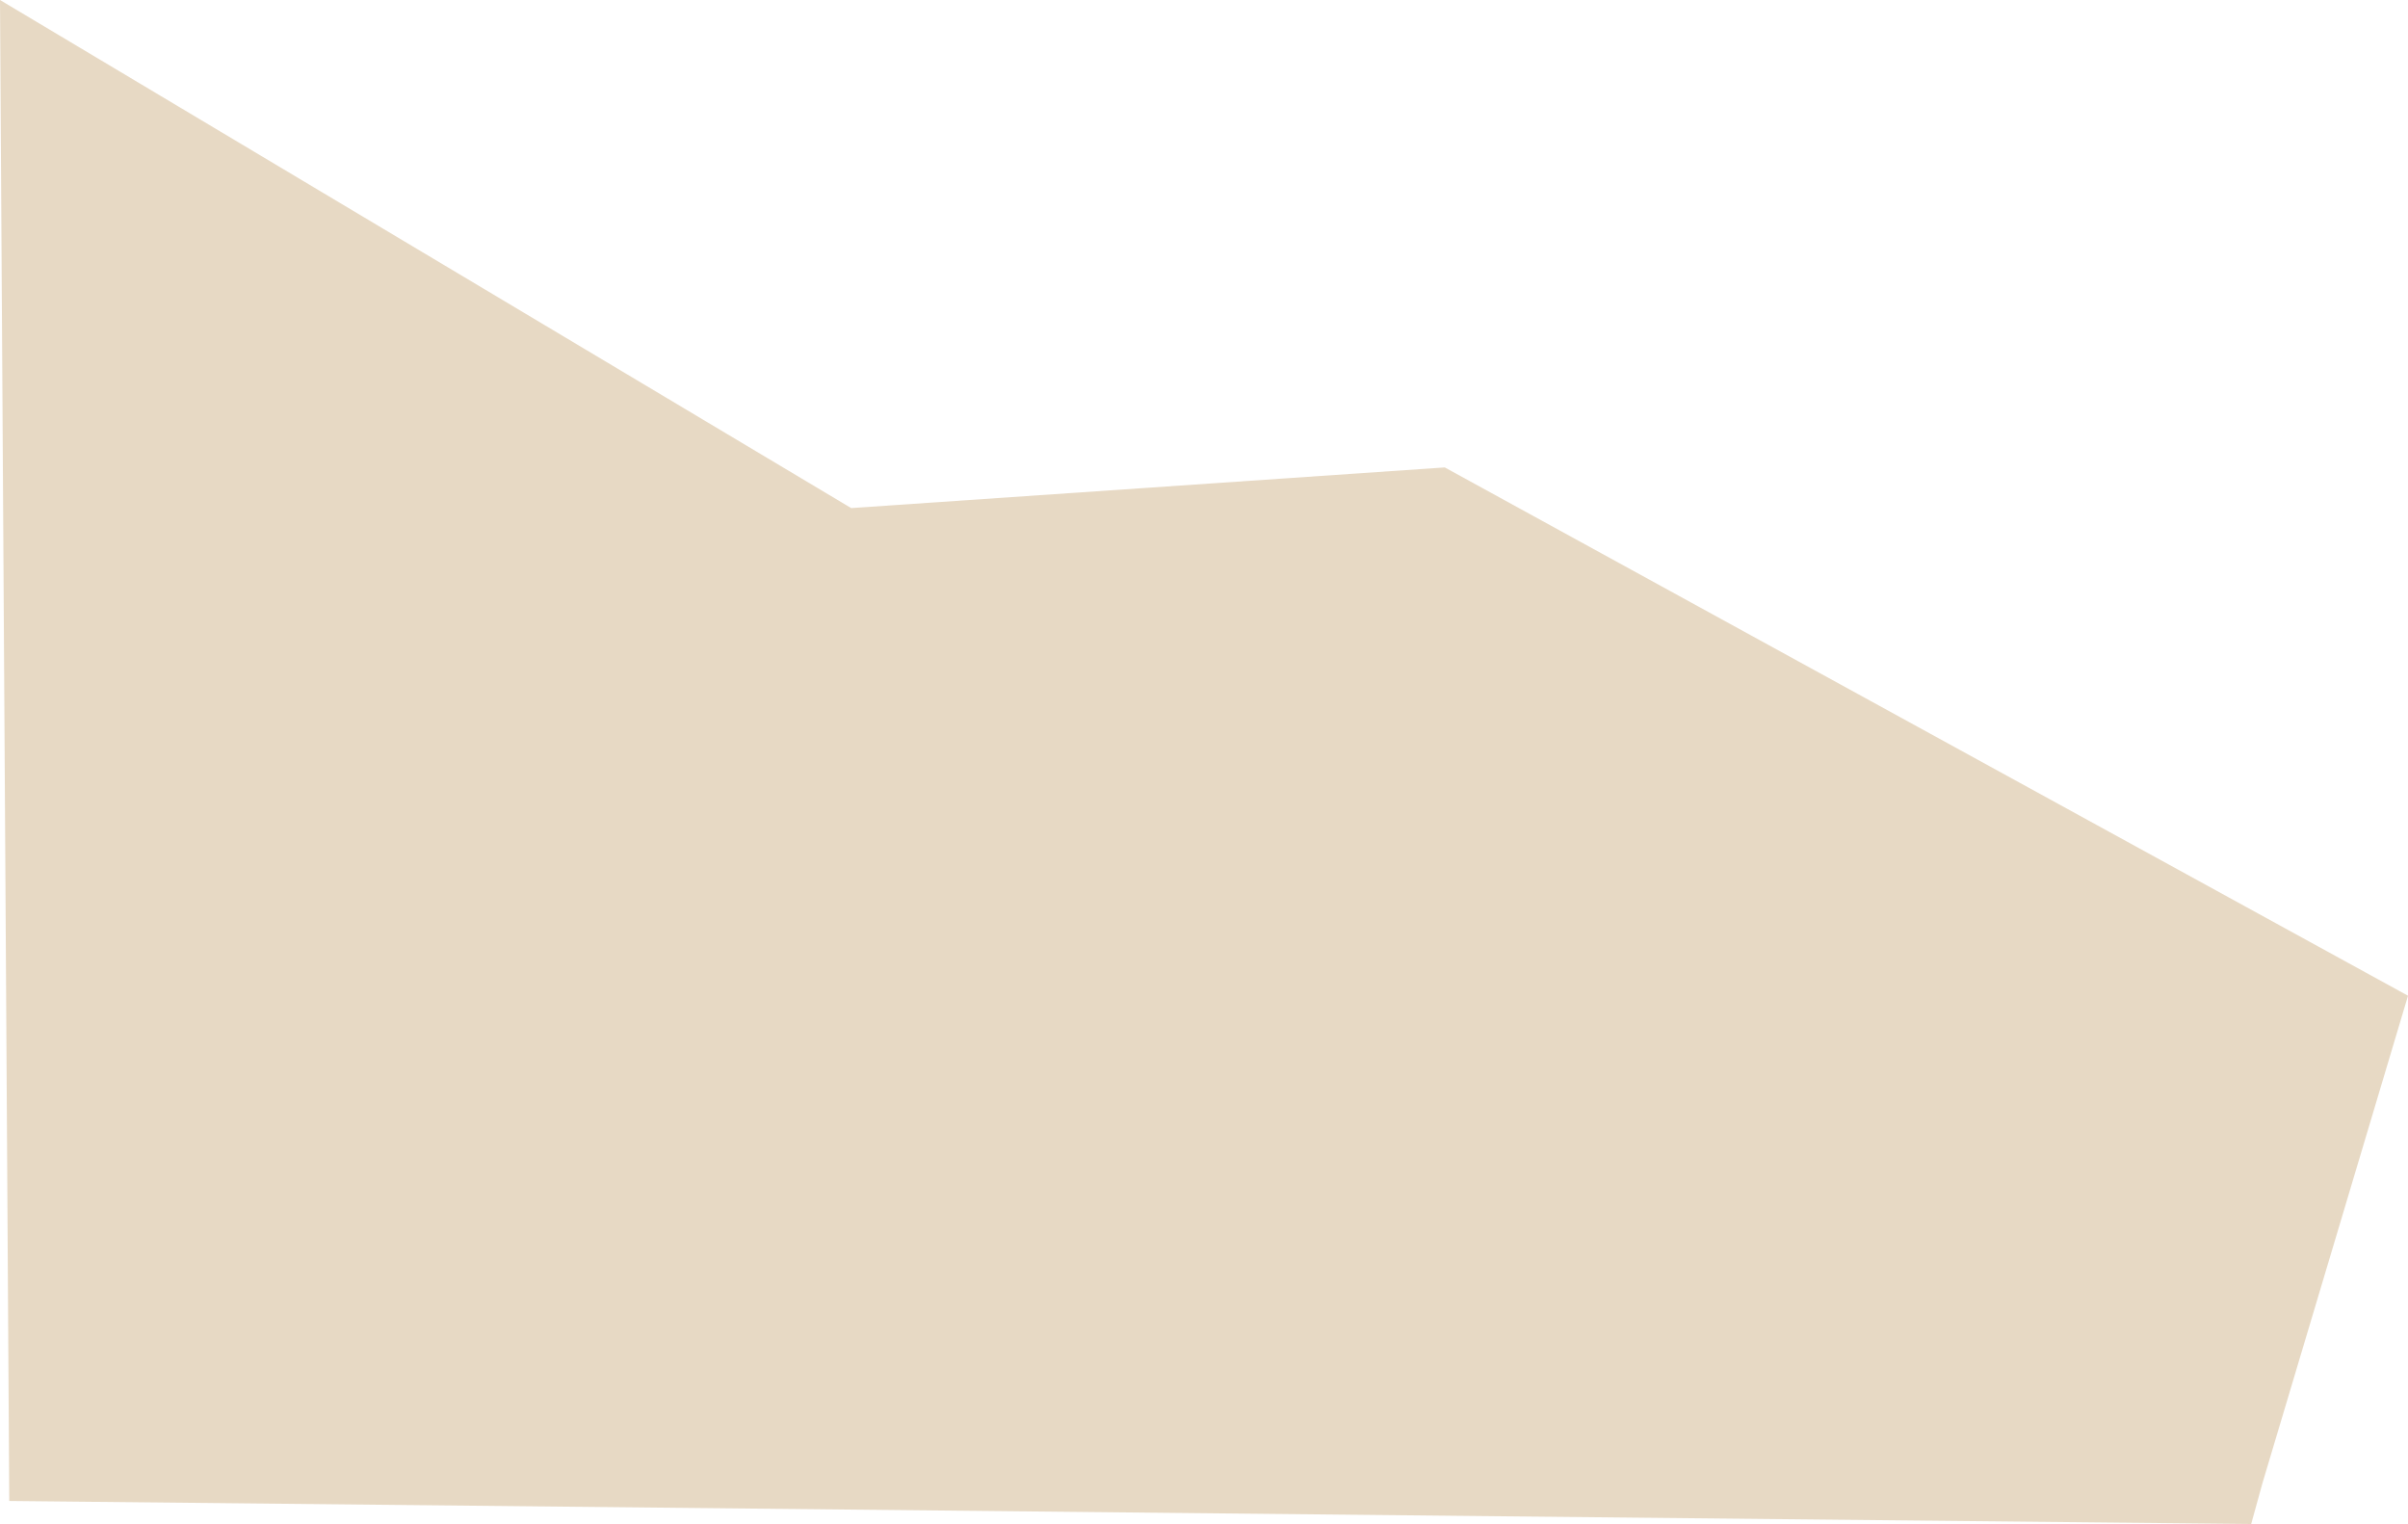 <?xml version="1.0" encoding="UTF-8"?> <svg xmlns="http://www.w3.org/2000/svg" width="274.695" height="173.826" viewBox="0 0 274.695 173.826"><path id="Path_437" data-name="Path 437" d="M1.055,171.2l255.751,2.627,1.278-4.634,16.612-55.62L164.815,53.315,97.1,57.952,0,0Z" transform="translate(0)" fill="#e7d9c4"></path></svg> 